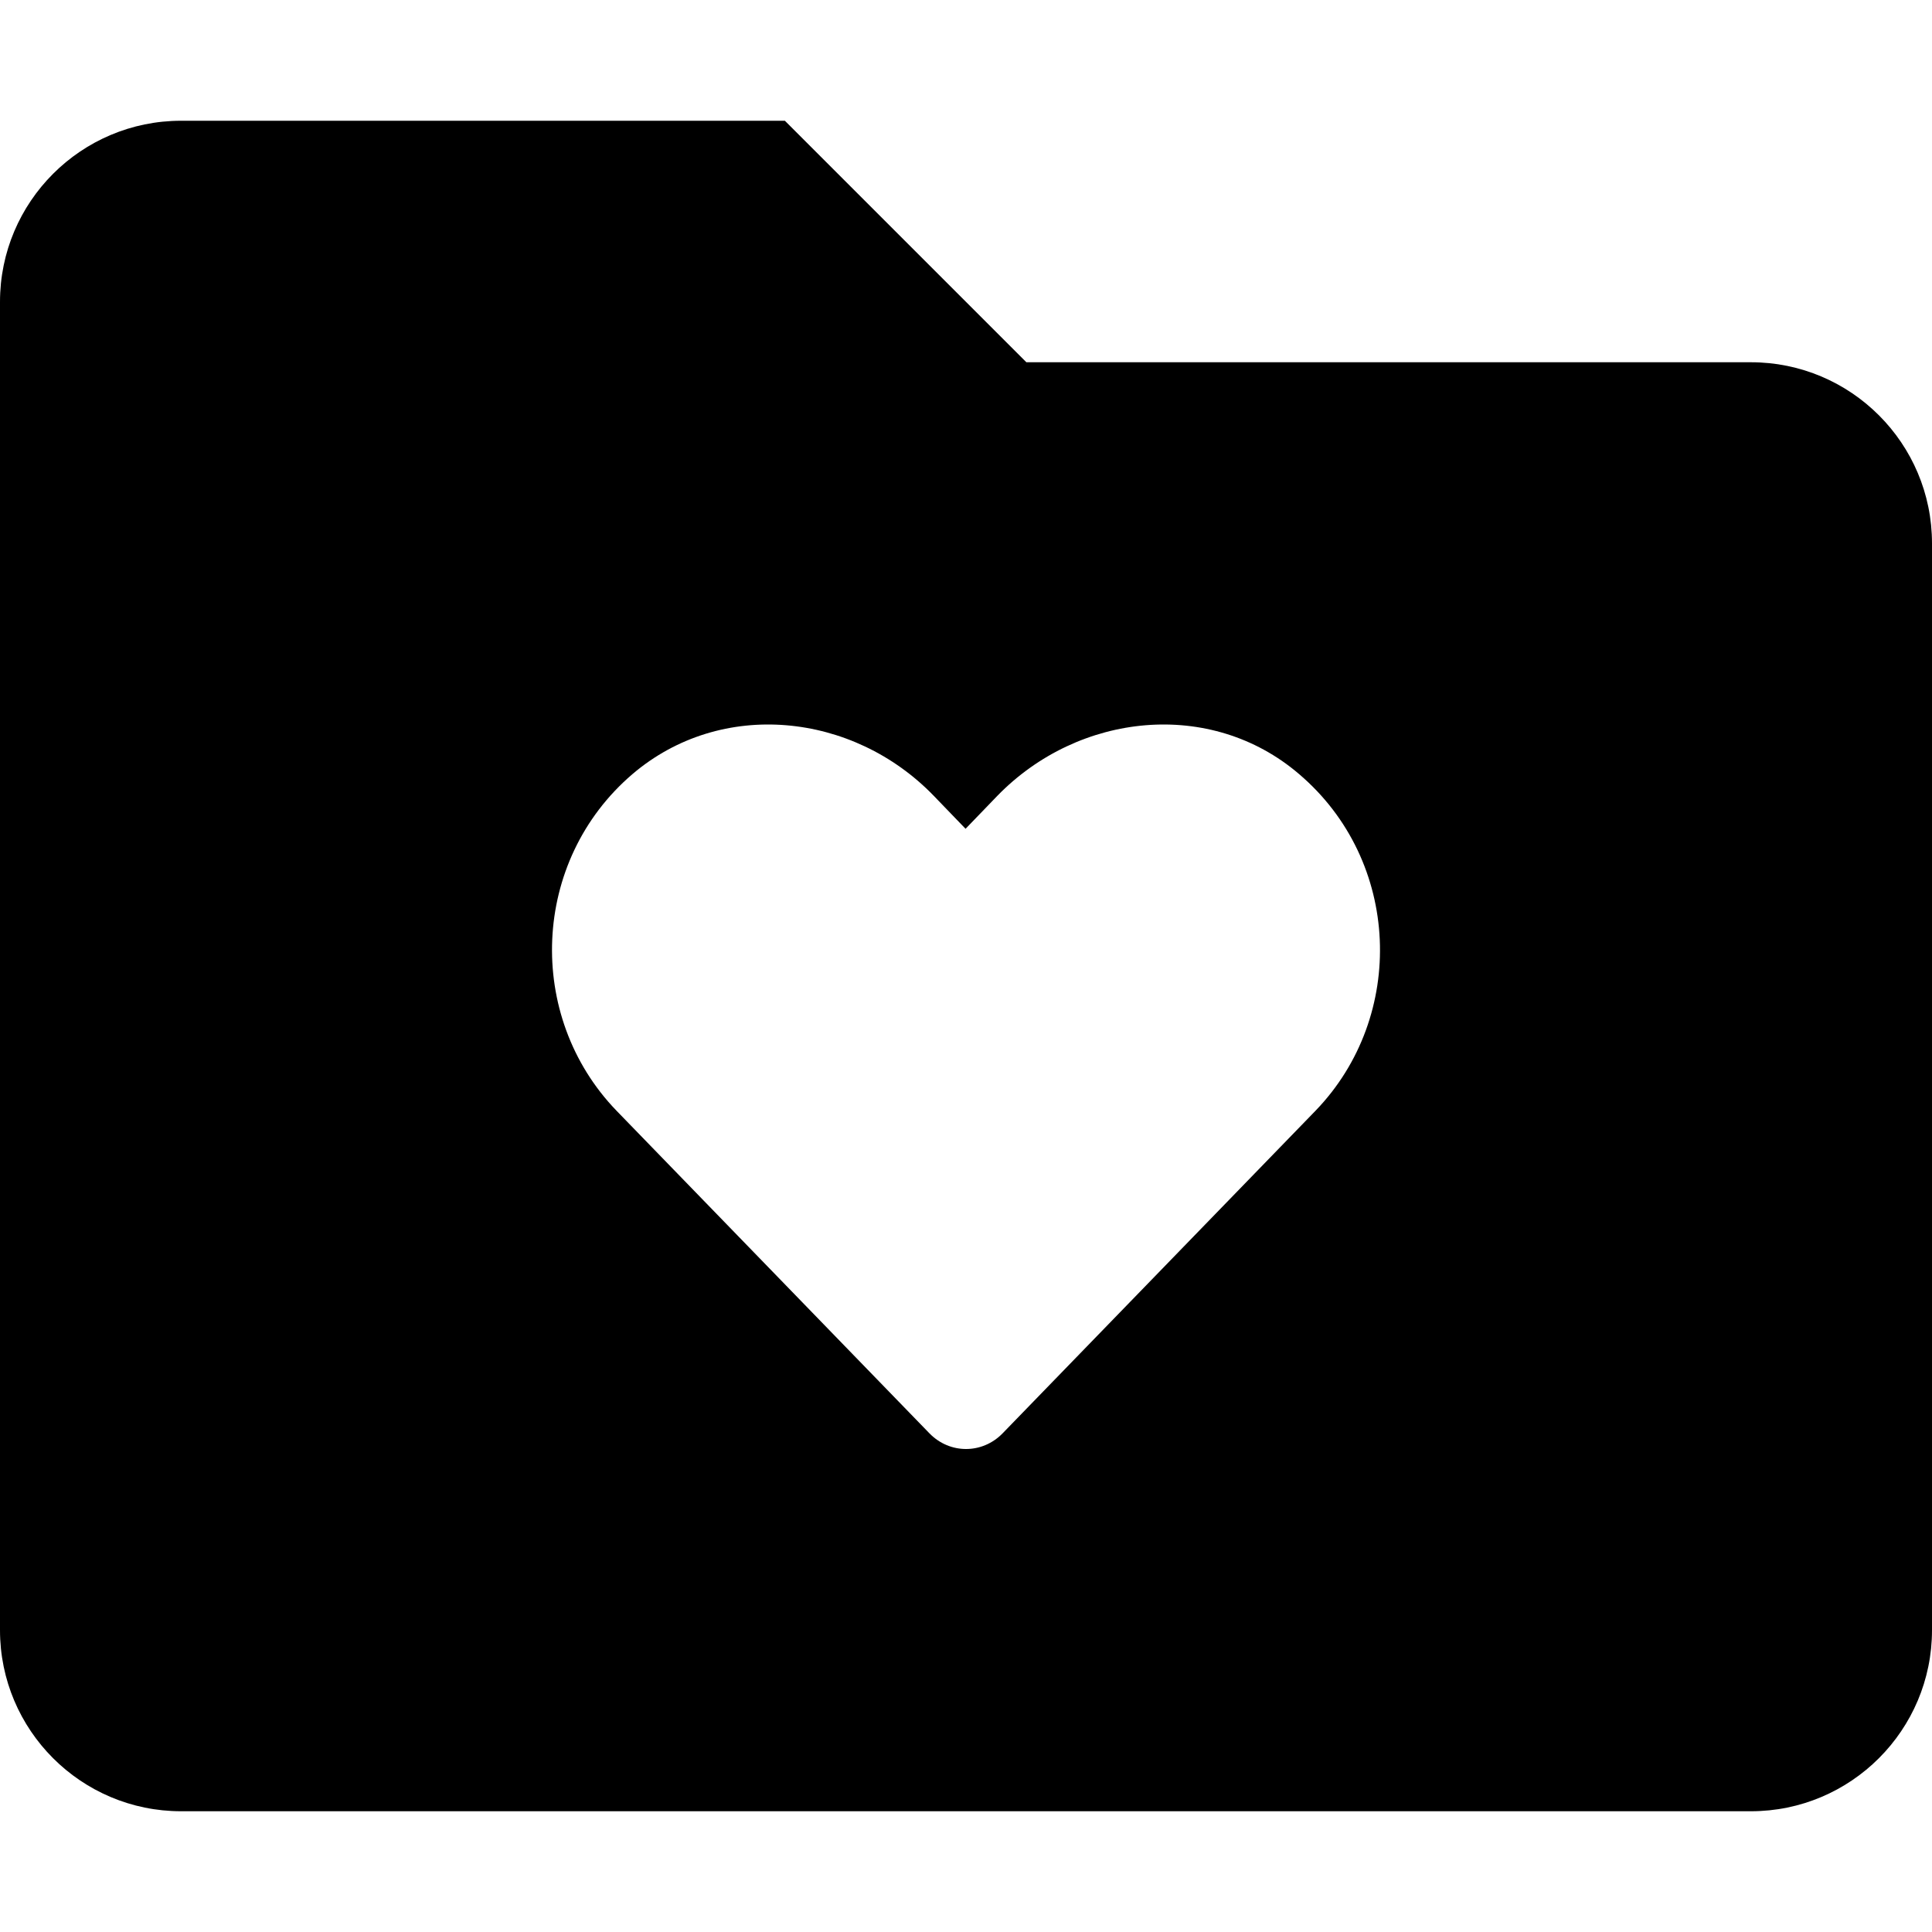 <svg xmlns="http://www.w3.org/2000/svg" viewBox="0 0 512 512"><!-- Font Awesome Pro 6.0.0-alpha2 by @fontawesome - https://fontawesome.com License - https://fontawesome.com/license (Commercial License) --><path d="M464 96H272L208 32H48C21.5 32 0 53.5 0 80V432C0 458.5 21.5 480 48 480H464C490.5 480 512 458.5 512 432V144C512 117.5 490.5 96 464 96ZM348.668 294.314L265.676 379.873C260.289 385.377 251.723 385.377 246.336 379.873L163.344 294.314C139.234 269.299 140.703 228.143 167.629 205.127C191.133 185.111 226.016 188.74 247.438 210.881L255.883 219.635L264.328 210.881C285.875 188.74 320.883 185.111 344.258 205.127C371.312 228.143 372.781 269.299 348.668 294.314Z"/></svg>